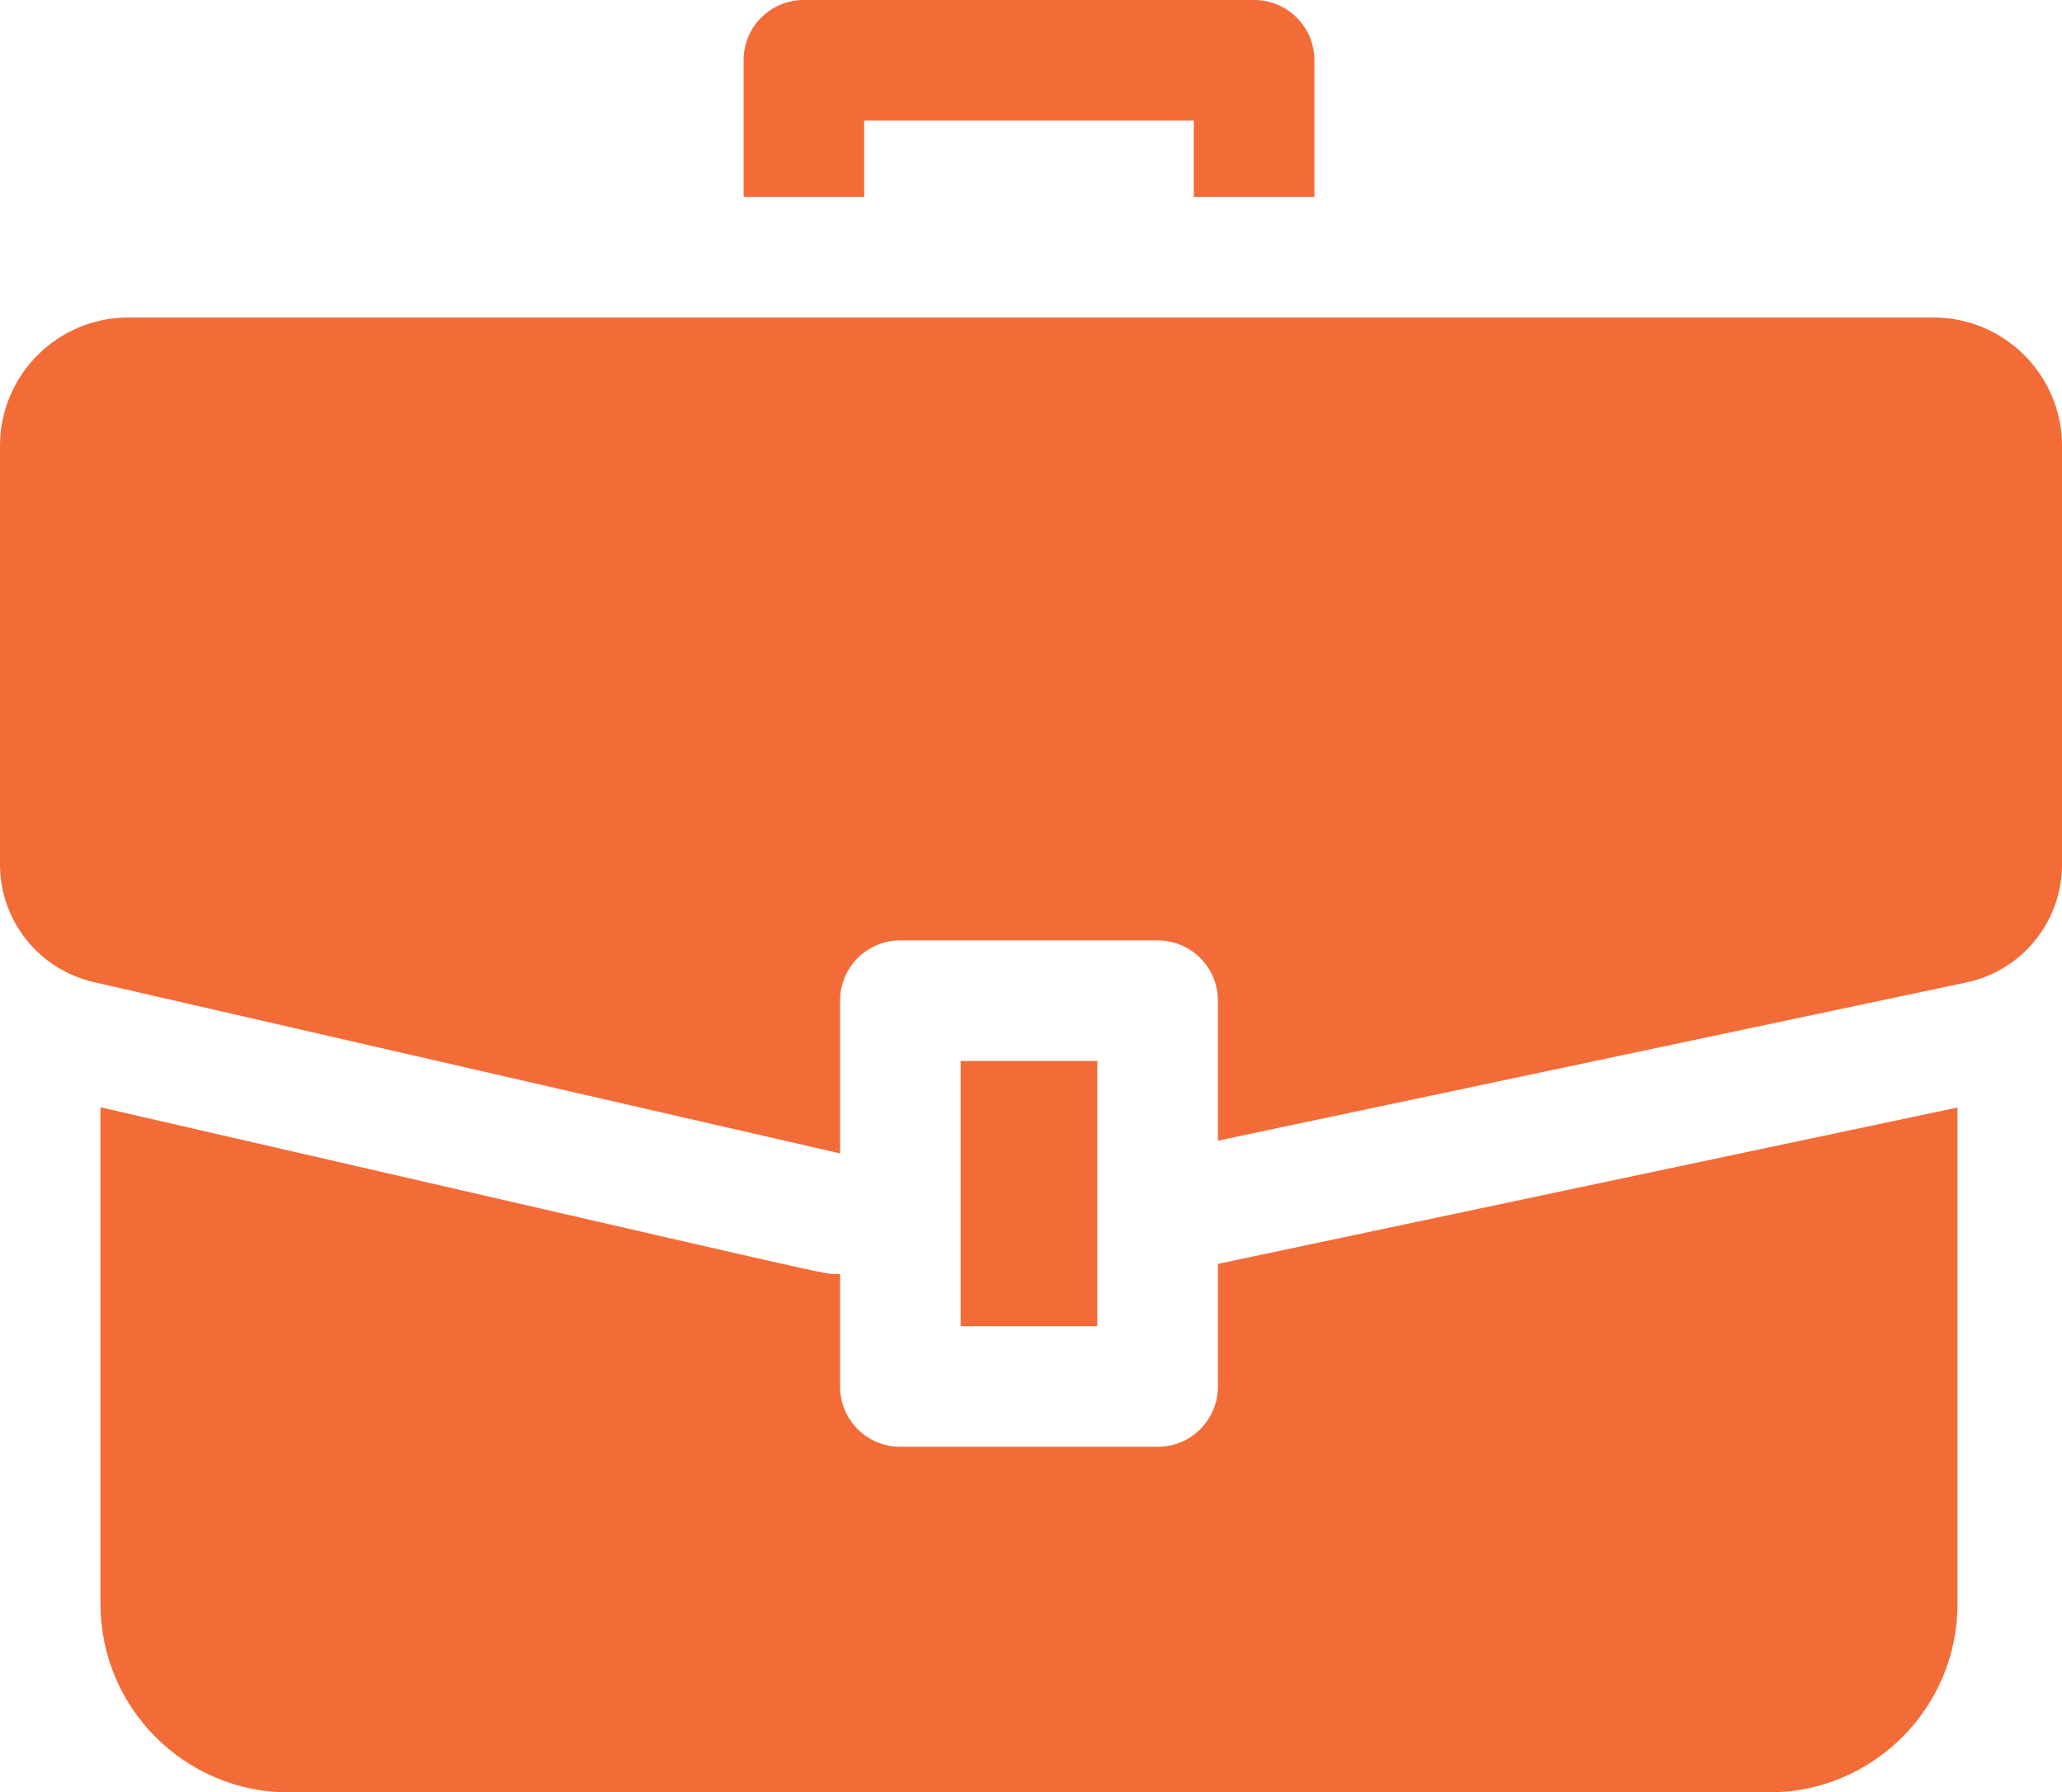 <?xml version="1.0" encoding="UTF-8"?>
<svg xmlns="http://www.w3.org/2000/svg" id="Layer_2" data-name="Layer 2" viewBox="0 0 513 446">
  <defs>
    <style>
      .cls-1 {
        fill: #f36b37;
        stroke-width: 0px;
      }
    </style>
  </defs>
  <g id="Layer_1-2" data-name="Layer 1">
    <g>
      <path class="cls-1" d="M303,345.03c0,8.27-6.7,14.97-14.97,14.97h-64.06c-8.27,0-14.97-6.7-14.97-14.97v-28.03c-4.89,0,9.84,3.04-184-41.48v123.57c0,25.91,21,46.91,46.91,46.91h368.18c25.91,0,46.91-21,46.91-46.91v-123.51l-184,38.91v30.54Z"></path>
      <path class="cls-1" d="M481,79H31.94c-17.64,0-31.94,14.3-31.94,31.94v104.17c0,13.98,9.66,26.11,23.28,29.24l185.72,42.65v-38.03c0-8.27,6.7-14.97,14.97-14.97h64.06c8.27,0,14.97,6.7,14.97,14.97v34.86l186.71-39.48c13.63-3.13,23.29-15.26,23.29-29.24v-104.11c0-17.67-14.33-32-32-32h0Z"></path>
      <path class="cls-1" d="M239,264h34v66h-34v-66Z"></path>
      <path class="cls-1" d="M215,30h82v19h30V14.97c0-8.27-6.7-14.97-14.97-14.97h-112.06c-8.27,0-14.97,6.7-14.97,14.97v34.03h30v-19Z"></path>
    </g>
  </g>
</svg>
